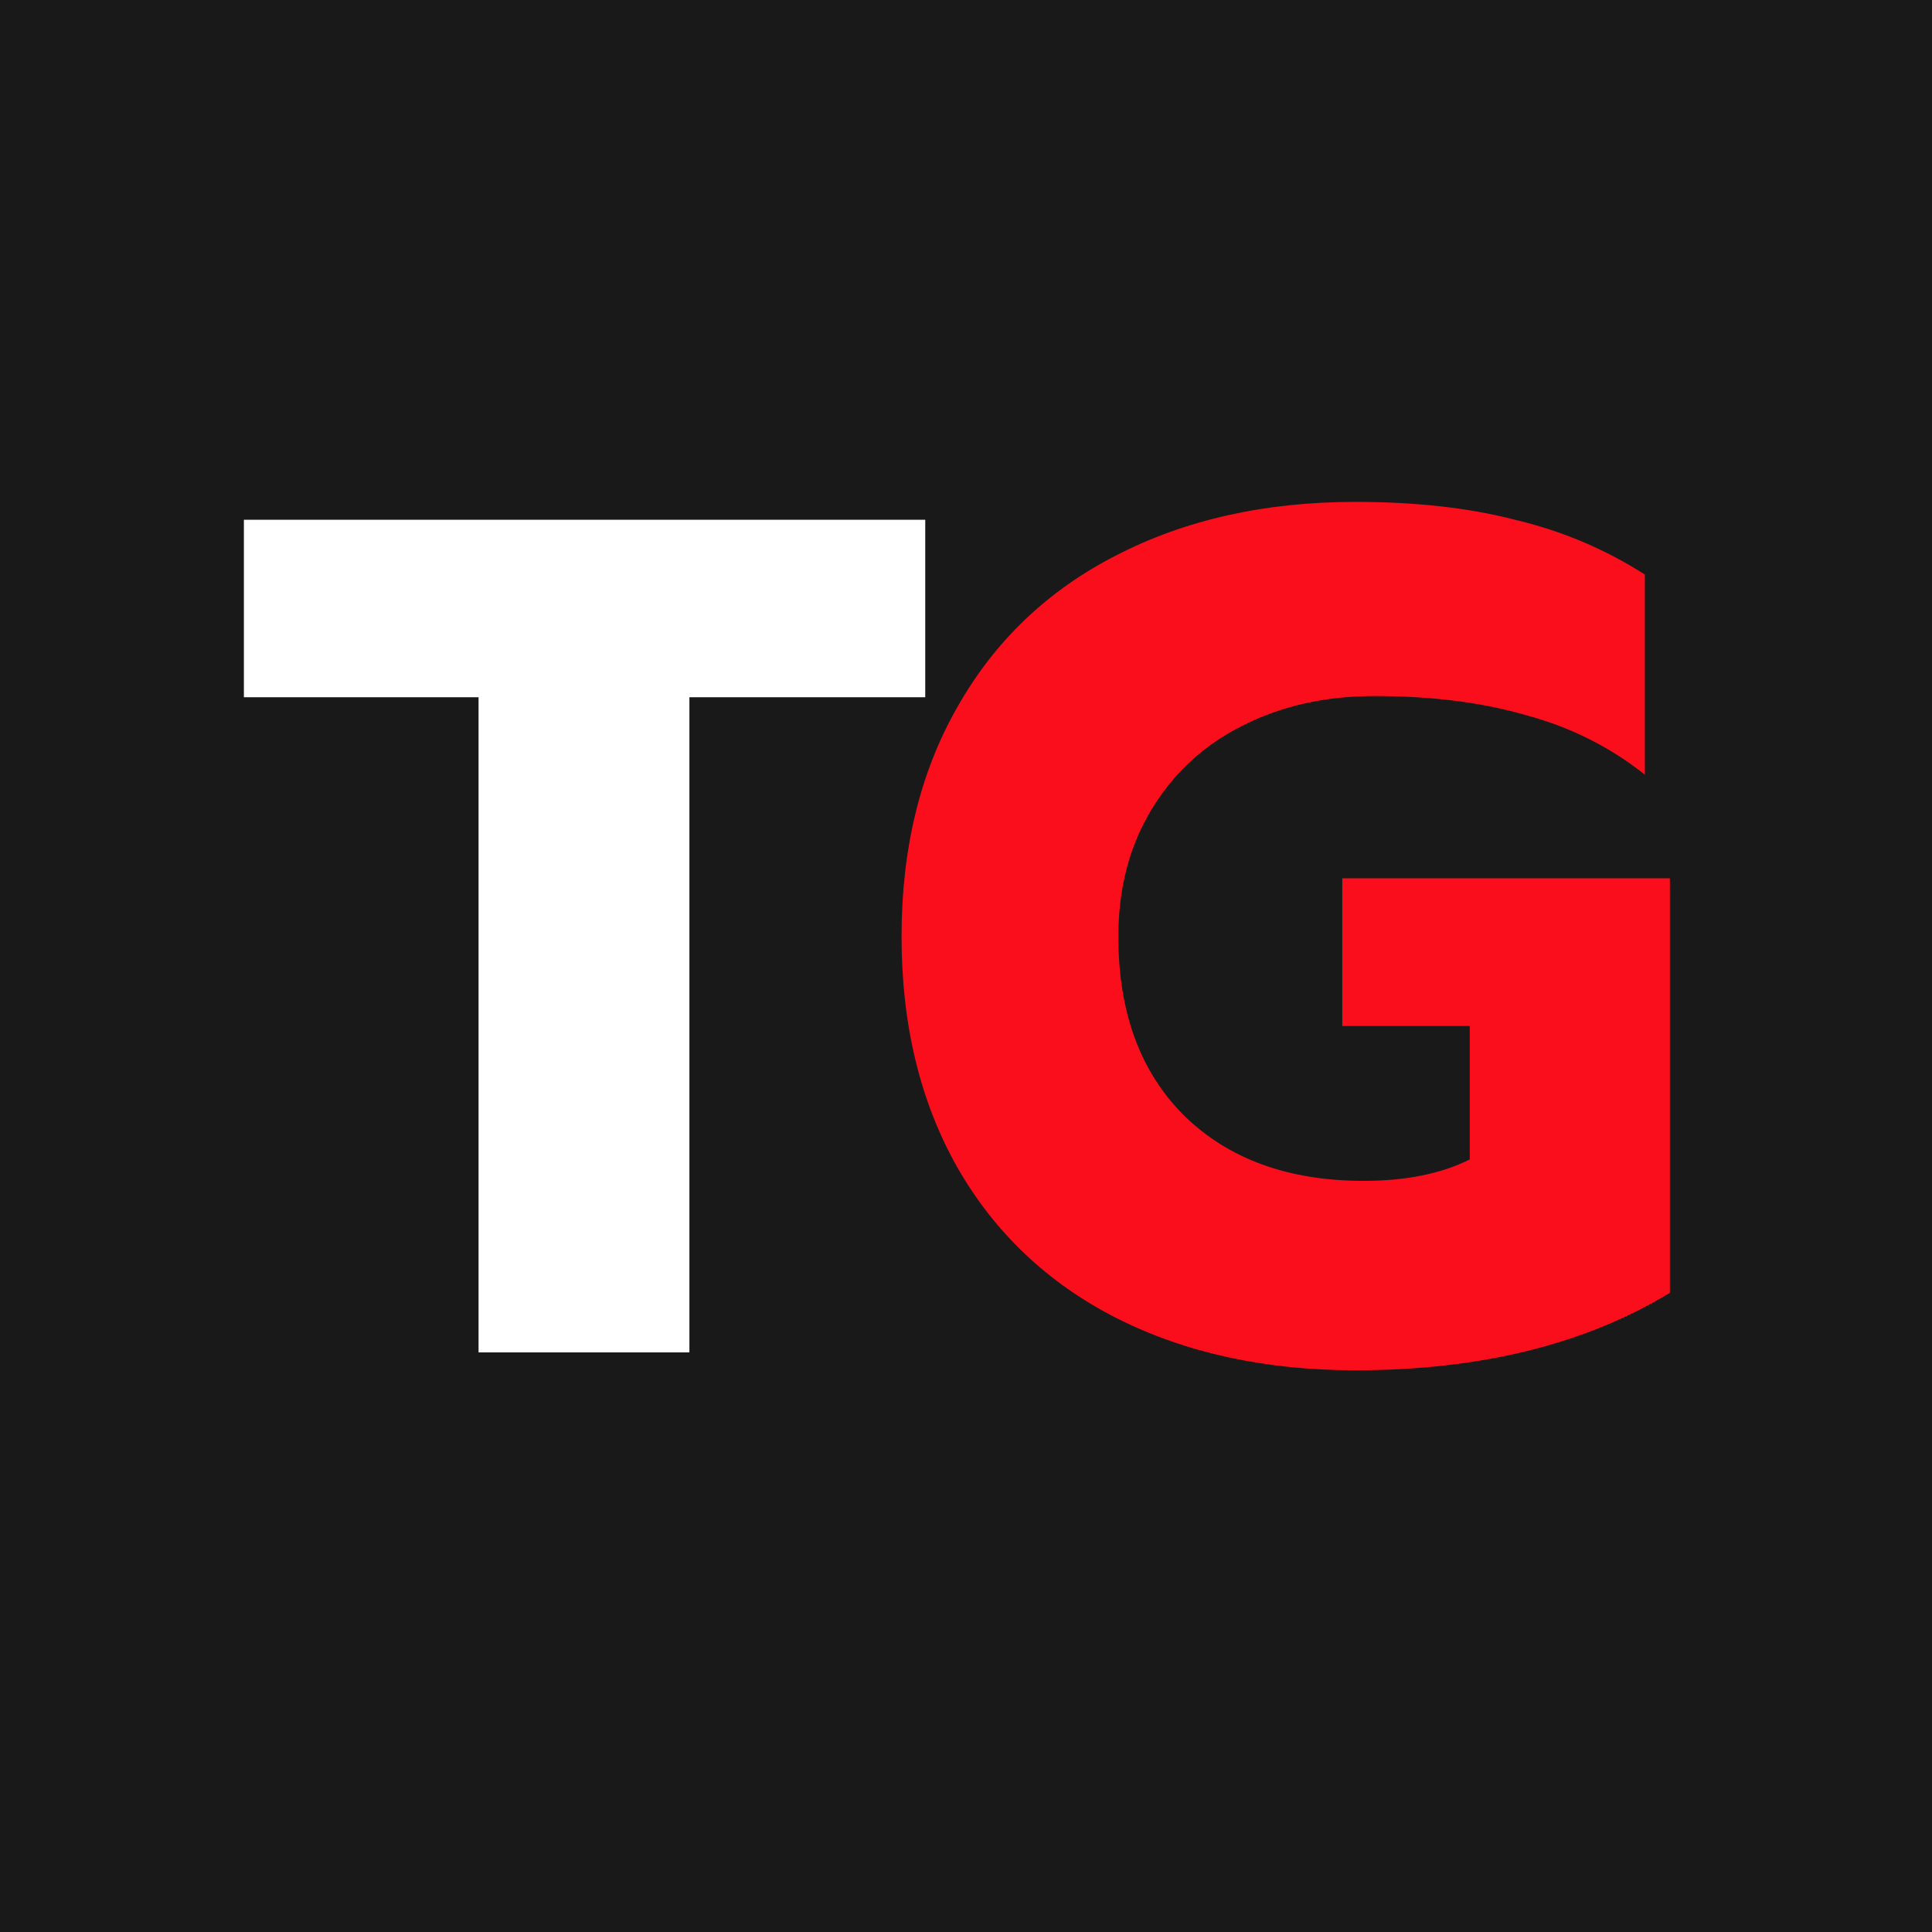 <?xml version="1.0" encoding="UTF-8"?> <svg xmlns="http://www.w3.org/2000/svg" width="160" height="160" viewBox="0 0 160 160" fill="none"><rect width="160" height="160" fill="#191919"></rect><path d="M39.632 57.743H20.198V43.044H76.625V57.743H57.093V112H39.632V57.743Z" fill="white"></path><path d="M112.248 113.48C104.751 113.48 98.141 112.033 92.42 109.139C86.764 106.245 82.391 102.102 79.299 96.709C76.208 91.251 74.663 84.871 74.663 77.571C74.663 70.271 76.208 63.925 79.299 58.532C82.391 53.073 86.764 48.897 92.42 46.004C98.141 43.044 104.751 41.564 112.248 41.564C117.247 41.564 121.653 42.057 125.467 43.044C129.348 43.965 132.932 45.477 136.22 47.582V64.155C133.326 61.853 130.038 60.209 126.355 59.222C122.738 58.17 118.562 57.644 113.827 57.644C109.749 57.644 106.099 58.466 102.877 60.11C99.72 61.689 97.221 63.991 95.379 67.016C93.538 70.041 92.617 73.56 92.617 77.571C92.617 83.819 94.426 88.752 98.043 92.369C101.726 95.986 106.691 97.794 112.939 97.794C116.425 97.794 119.351 97.203 121.719 96.019V84.97H111.163V72.737H138.292V107.068C131.255 111.342 122.574 113.48 112.248 113.48Z" fill="#FA0E1C"></path></svg> 